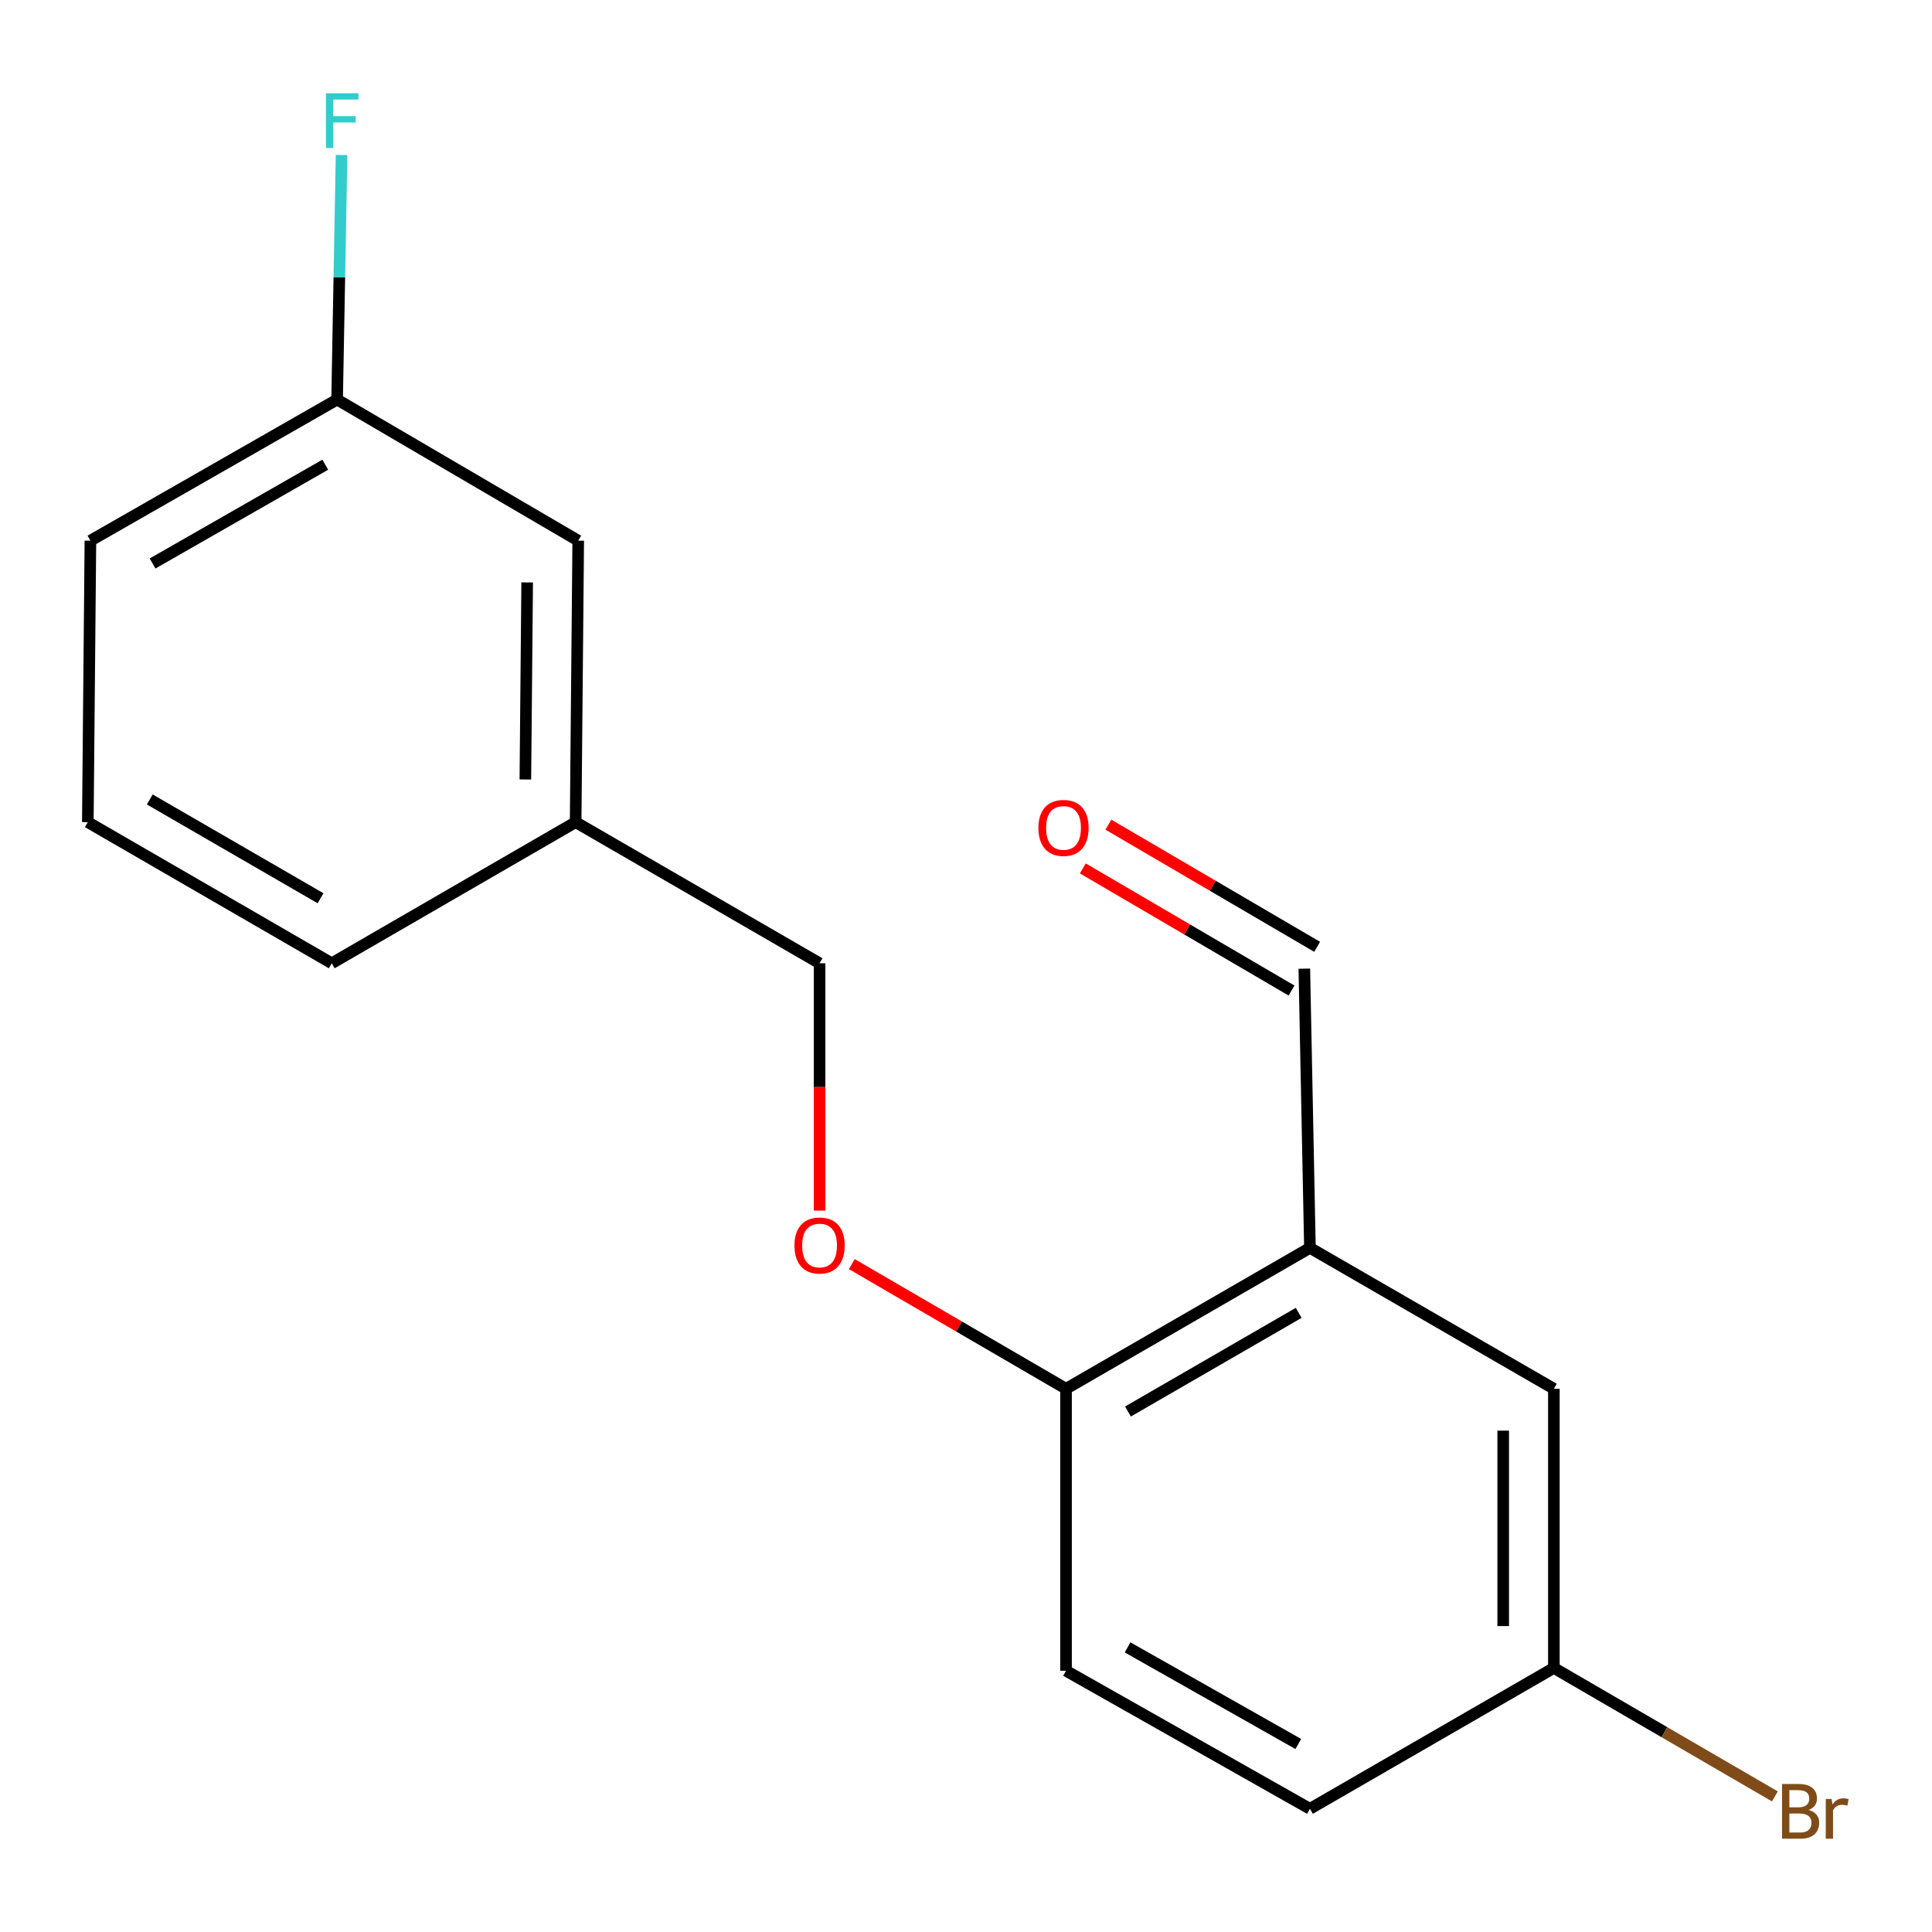 <?xml version='1.0' encoding='iso-8859-1'?>
<svg version='1.1' baseProfile='full'
              xmlns='http://www.w3.org/2000/svg'
                      xmlns:rdkit='http://www.rdkit.org/xml'
                      xmlns:xlink='http://www.w3.org/1999/xlink'
                  xml:space='preserve'
width='1000px' height='1000px' viewBox='0 0 1000 1000'>
<!-- END OF HEADER -->
<rect style='opacity:1.0;fill:#FFFFFF;stroke:none' width='1000' height='1000' x='0' y='0'> </rect>
<path class='bond-0' d='M 678.015,645.887 L 551.783,718.823' style='fill:none;fill-rule:evenodd;stroke:#000000;stroke-width:6px;stroke-linecap:butt;stroke-linejoin:miter;stroke-opacity:1' />
<path class='bond-0' d='M 672.201,679.535 L 583.838,730.59' style='fill:none;fill-rule:evenodd;stroke:#000000;stroke-width:6px;stroke-linecap:butt;stroke-linejoin:miter;stroke-opacity:1' />
<path class='bond-1' d='M 678.015,645.887 L 804.277,718.823' style='fill:none;fill-rule:evenodd;stroke:#000000;stroke-width:6px;stroke-linecap:butt;stroke-linejoin:miter;stroke-opacity:1' />
<path class='bond-3' d='M 678.015,645.887 L 675.116,501.384' style='fill:none;fill-rule:evenodd;stroke:#000000;stroke-width:6px;stroke-linecap:butt;stroke-linejoin:miter;stroke-opacity:1' />
<path class='bond-2' d='M 551.783,718.823 L 496.341,686.563' style='fill:none;fill-rule:evenodd;stroke:#000000;stroke-width:6px;stroke-linecap:butt;stroke-linejoin:miter;stroke-opacity:1' />
<path class='bond-2' d='M 496.341,686.563 L 440.9,654.302' style='fill:none;fill-rule:evenodd;stroke:#FF0000;stroke-width:6px;stroke-linecap:butt;stroke-linejoin:miter;stroke-opacity:1' />
<path class='bond-4' d='M 551.783,718.823 L 551.783,864.783' style='fill:none;fill-rule:evenodd;stroke:#000000;stroke-width:6px;stroke-linecap:butt;stroke-linejoin:miter;stroke-opacity:1' />
<path class='bond-6' d='M 804.277,718.823 L 804.277,863.326' style='fill:none;fill-rule:evenodd;stroke:#000000;stroke-width:6px;stroke-linecap:butt;stroke-linejoin:miter;stroke-opacity:1' />
<path class='bond-6' d='M 778.051,740.499 L 778.051,841.651' style='fill:none;fill-rule:evenodd;stroke:#000000;stroke-width:6px;stroke-linecap:butt;stroke-linejoin:miter;stroke-opacity:1' />
<path class='bond-7' d='M 424.21,626.62 L 424.21,562.603' style='fill:none;fill-rule:evenodd;stroke:#FF0000;stroke-width:6px;stroke-linecap:butt;stroke-linejoin:miter;stroke-opacity:1' />
<path class='bond-7' d='M 424.21,562.603 L 424.21,498.587' style='fill:none;fill-rule:evenodd;stroke:#000000;stroke-width:6px;stroke-linecap:butt;stroke-linejoin:miter;stroke-opacity:1' />
<path class='bond-5' d='M 681.738,490.067 L 627.721,458.458' style='fill:none;fill-rule:evenodd;stroke:#000000;stroke-width:6px;stroke-linecap:butt;stroke-linejoin:miter;stroke-opacity:1' />
<path class='bond-5' d='M 627.721,458.458 L 573.705,426.85' style='fill:none;fill-rule:evenodd;stroke:#FF0000;stroke-width:6px;stroke-linecap:butt;stroke-linejoin:miter;stroke-opacity:1' />
<path class='bond-5' d='M 668.493,512.702 L 614.476,481.093' style='fill:none;fill-rule:evenodd;stroke:#000000;stroke-width:6px;stroke-linecap:butt;stroke-linejoin:miter;stroke-opacity:1' />
<path class='bond-5' d='M 614.476,481.093 L 560.459,449.485' style='fill:none;fill-rule:evenodd;stroke:#FF0000;stroke-width:6px;stroke-linecap:butt;stroke-linejoin:miter;stroke-opacity:1' />
<path class='bond-17' d='M 551.783,864.783 L 678.015,936.233' style='fill:none;fill-rule:evenodd;stroke:#000000;stroke-width:6px;stroke-linecap:butt;stroke-linejoin:miter;stroke-opacity:1' />
<path class='bond-17' d='M 583.636,852.677 L 671.999,902.693' style='fill:none;fill-rule:evenodd;stroke:#000000;stroke-width:6px;stroke-linecap:butt;stroke-linejoin:miter;stroke-opacity:1' />
<path class='bond-11' d='M 804.277,863.326 L 678.015,936.233' style='fill:none;fill-rule:evenodd;stroke:#000000;stroke-width:6px;stroke-linecap:butt;stroke-linejoin:miter;stroke-opacity:1' />
<path class='bond-12' d='M 804.277,863.326 L 861.48,896.574' style='fill:none;fill-rule:evenodd;stroke:#000000;stroke-width:6px;stroke-linecap:butt;stroke-linejoin:miter;stroke-opacity:1' />
<path class='bond-12' d='M 861.48,896.574 L 918.682,929.821' style='fill:none;fill-rule:evenodd;stroke:#7F4C19;stroke-width:6px;stroke-linecap:butt;stroke-linejoin:miter;stroke-opacity:1' />
<path class='bond-10' d='M 424.21,498.587 L 297.949,425.549' style='fill:none;fill-rule:evenodd;stroke:#000000;stroke-width:6px;stroke-linecap:butt;stroke-linejoin:miter;stroke-opacity:1' />
<path class='bond-8' d='M 299.289,279.851 L 297.949,425.549' style='fill:none;fill-rule:evenodd;stroke:#000000;stroke-width:6px;stroke-linecap:butt;stroke-linejoin:miter;stroke-opacity:1' />
<path class='bond-8' d='M 272.863,301.464 L 271.925,403.453' style='fill:none;fill-rule:evenodd;stroke:#000000;stroke-width:6px;stroke-linecap:butt;stroke-linejoin:miter;stroke-opacity:1' />
<path class='bond-9' d='M 299.289,279.851 L 174.484,206.813' style='fill:none;fill-rule:evenodd;stroke:#000000;stroke-width:6px;stroke-linecap:butt;stroke-linejoin:miter;stroke-opacity:1' />
<path class='bond-13' d='M 174.484,206.813 L 175.641,143.512' style='fill:none;fill-rule:evenodd;stroke:#000000;stroke-width:6px;stroke-linecap:butt;stroke-linejoin:miter;stroke-opacity:1' />
<path class='bond-13' d='M 175.641,143.512 L 176.797,80.211' style='fill:none;fill-rule:evenodd;stroke:#33CCCC;stroke-width:6px;stroke-linecap:butt;stroke-linejoin:miter;stroke-opacity:1' />
<path class='bond-18' d='M 174.484,206.813 L 46.795,279.851' style='fill:none;fill-rule:evenodd;stroke:#000000;stroke-width:6px;stroke-linecap:butt;stroke-linejoin:miter;stroke-opacity:1' />
<path class='bond-18' d='M 168.352,240.533 L 78.97,291.66' style='fill:none;fill-rule:evenodd;stroke:#000000;stroke-width:6px;stroke-linecap:butt;stroke-linejoin:miter;stroke-opacity:1' />
<path class='bond-16' d='M 297.949,425.549 L 171.716,498.587' style='fill:none;fill-rule:evenodd;stroke:#000000;stroke-width:6px;stroke-linecap:butt;stroke-linejoin:miter;stroke-opacity:1' />
<path class='bond-14' d='M 45.455,425.549 L 171.716,498.587' style='fill:none;fill-rule:evenodd;stroke:#000000;stroke-width:6px;stroke-linecap:butt;stroke-linejoin:miter;stroke-opacity:1' />
<path class='bond-14' d='M 77.526,413.803 L 165.909,464.93' style='fill:none;fill-rule:evenodd;stroke:#000000;stroke-width:6px;stroke-linecap:butt;stroke-linejoin:miter;stroke-opacity:1' />
<path class='bond-15' d='M 45.455,425.549 L 46.795,279.851' style='fill:none;fill-rule:evenodd;stroke:#000000;stroke-width:6px;stroke-linecap:butt;stroke-linejoin:miter;stroke-opacity:1' />
<path  class='atom-3' d='M 411.21 644.67
Q 411.21 637.87, 414.57 634.07
Q 417.93 630.27, 424.21 630.27
Q 430.49 630.27, 433.85 634.07
Q 437.21 637.87, 437.21 644.67
Q 437.21 651.55, 433.81 655.47
Q 430.41 659.35, 424.21 659.35
Q 417.97 659.35, 414.57 655.47
Q 411.21 651.59, 411.21 644.67
M 424.21 656.15
Q 428.53 656.15, 430.85 653.27
Q 433.21 650.35, 433.21 644.67
Q 433.21 639.11, 430.85 636.31
Q 428.53 633.47, 424.21 633.47
Q 419.89 633.47, 417.53 636.27
Q 415.21 639.07, 415.21 644.67
Q 415.21 650.39, 417.53 653.27
Q 419.89 656.15, 424.21 656.15
' fill='#FF0000'/>
<path  class='atom-6' d='M 537.472 428.528
Q 537.472 421.728, 540.832 417.928
Q 544.192 414.128, 550.472 414.128
Q 556.752 414.128, 560.112 417.928
Q 563.472 421.728, 563.472 428.528
Q 563.472 435.408, 560.072 439.328
Q 556.672 443.208, 550.472 443.208
Q 544.232 443.208, 540.832 439.328
Q 537.472 435.448, 537.472 428.528
M 550.472 440.008
Q 554.792 440.008, 557.112 437.128
Q 559.472 434.208, 559.472 428.528
Q 559.472 422.968, 557.112 420.168
Q 554.792 417.328, 550.472 417.328
Q 546.152 417.328, 543.792 420.128
Q 541.472 422.928, 541.472 428.528
Q 541.472 434.248, 543.792 437.128
Q 546.152 440.008, 550.472 440.008
' fill='#FF0000'/>
<path  class='atom-13' d='M 936.135 936.839
Q 938.855 937.599, 940.215 939.279
Q 941.615 940.919, 941.615 943.359
Q 941.615 947.279, 939.095 949.519
Q 936.615 951.719, 931.895 951.719
L 922.375 951.719
L 922.375 923.399
L 930.735 923.399
Q 935.575 923.399, 938.015 925.359
Q 940.455 927.319, 940.455 930.919
Q 940.455 935.199, 936.135 936.839
M 926.175 926.599
L 926.175 935.479
L 930.735 935.479
Q 933.535 935.479, 934.975 934.359
Q 936.455 933.199, 936.455 930.919
Q 936.455 926.599, 930.735 926.599
L 926.175 926.599
M 931.895 948.519
Q 934.655 948.519, 936.135 947.199
Q 937.615 945.879, 937.615 943.359
Q 937.615 941.039, 935.975 939.879
Q 934.375 938.679, 931.295 938.679
L 926.175 938.679
L 926.175 948.519
L 931.895 948.519
' fill='#7F4C19'/>
<path  class='atom-13' d='M 948.055 931.159
L 948.495 933.999
Q 950.655 930.799, 954.175 930.799
Q 955.295 930.799, 956.815 931.199
L 956.215 934.559
Q 954.495 934.159, 953.535 934.159
Q 951.855 934.159, 950.735 934.839
Q 949.655 935.479, 948.775 937.039
L 948.775 951.719
L 945.015 951.719
L 945.015 931.159
L 948.055 931.159
' fill='#7F4C19'/>
<path  class='atom-14' d='M 168.701 48.281
L 185.541 48.281
L 185.541 51.521
L 172.501 51.521
L 172.501 60.121
L 184.101 60.121
L 184.101 63.401
L 172.501 63.401
L 172.501 76.601
L 168.701 76.601
L 168.701 48.281
' fill='#33CCCC'/>
</svg>
